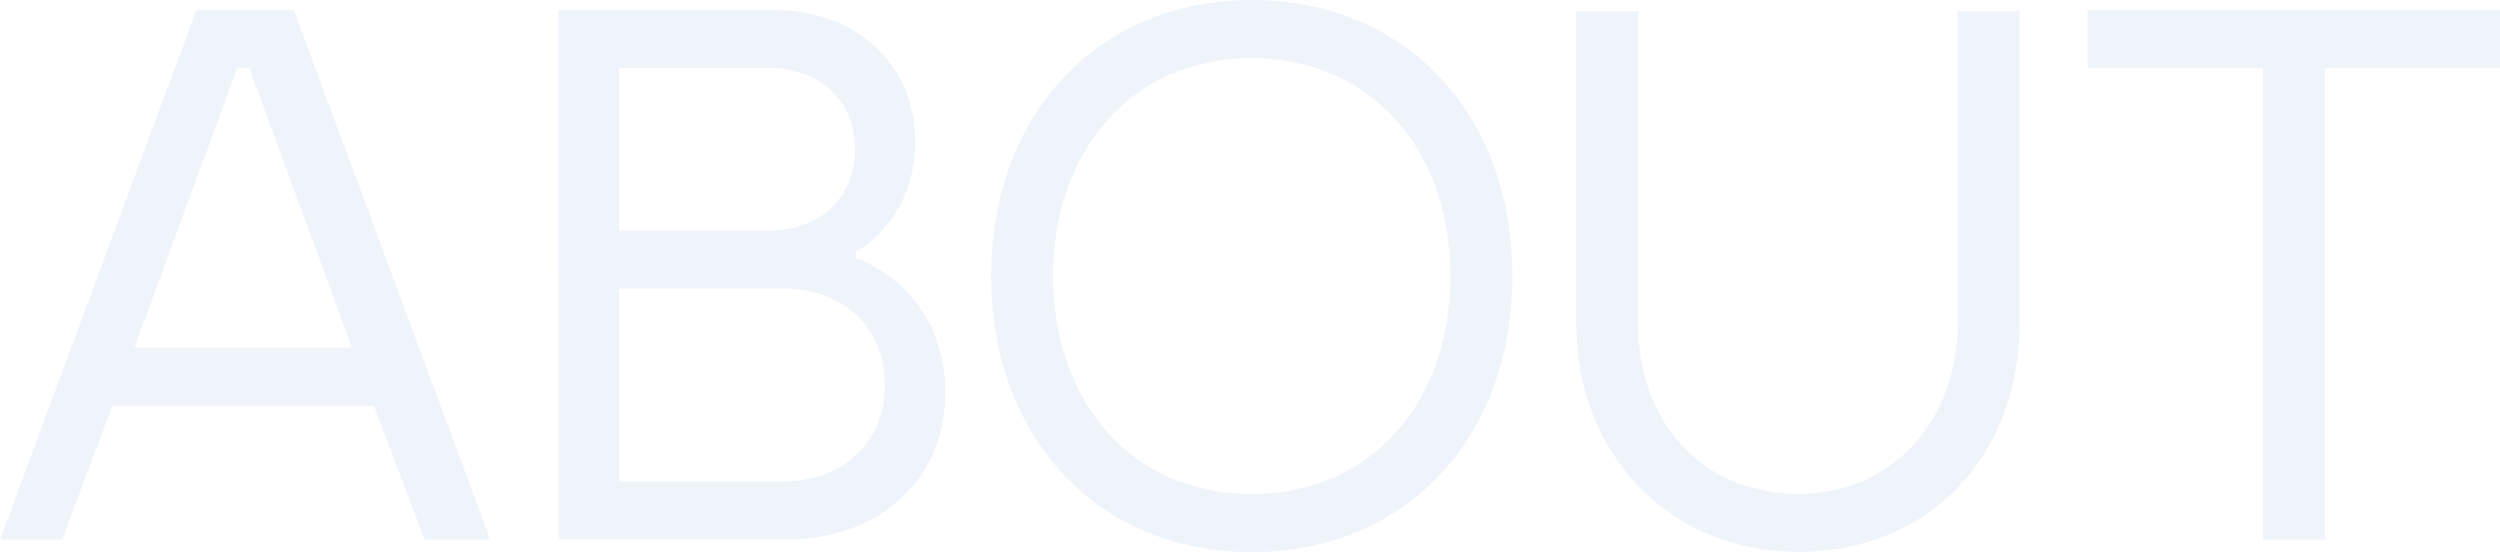<svg xmlns="http://www.w3.org/2000/svg" id="Layer_1" viewBox="0 0 1429.11 315.66"><g style="opacity:.5;"><path d="m213.75,232.01H64.34l-28.93,76.43H0L112.27,5.73h55.71l112.27,302.71h-37.57l-28.93-76.43Zm-12.52-33.25l-58.73-159.77h-6.91l-58.73,159.77h124.37Z" style="fill:#e0e9f7;"></path><path d="m489.34,147.35c31.35,12.64,51.09,40.73,51.09,76.85,0,49.64-37.31,84.15-90.77,84.15h-130.32V5.64h122.37c47.98,0,81.46,30.97,81.46,75.52,0,27.5-12.77,49.82-33.82,62.88v3.32h0Zm-135.45-15.62h86.13c27.92,0,48.72-18,48.72-46.42s-20.81-46.42-48.72-46.42h-86.13v92.85Zm151.88,88.31c0-33.71-24.67-55.06-57.79-55.06h-94.09v110.11h94.09c33.12,0,57.79-21.35,57.79-55.06Z" style="fill:#e0e9f7;"></path><path d="m864.55,157.83c0,92.91-61.22,157.83-148.98,157.83s-148.98-64.92-148.98-157.83S627.8,0,715.56,0s148.98,64.92,148.98,157.83Zm-35.41,0c0-71.56-44.76-124.58-113.57-124.58s-113.57,53.02-113.57,124.58,44.76,124.58,113.57,124.58,113.57-53.02,113.57-124.58Z" style="fill:#e0e9f7;"></path><path d="m900.99,185.09V6.32h35.41v178.78c0,56.14,36.71,97.16,91.55,97.16s91.12-43.18,91.12-97.16V6.32h35.41v178.78c0,75.57-51.82,130.41-126.52,130.41s-126.96-57-126.96-130.41Z" style="fill:#e0e9f7;"></path><path d="m1429.11,5.73v33.25h-100.18v269.46h-35.41V38.98h-100.18V5.73h235.78Z" style="fill:#e0e9f7;"></path></g></svg>